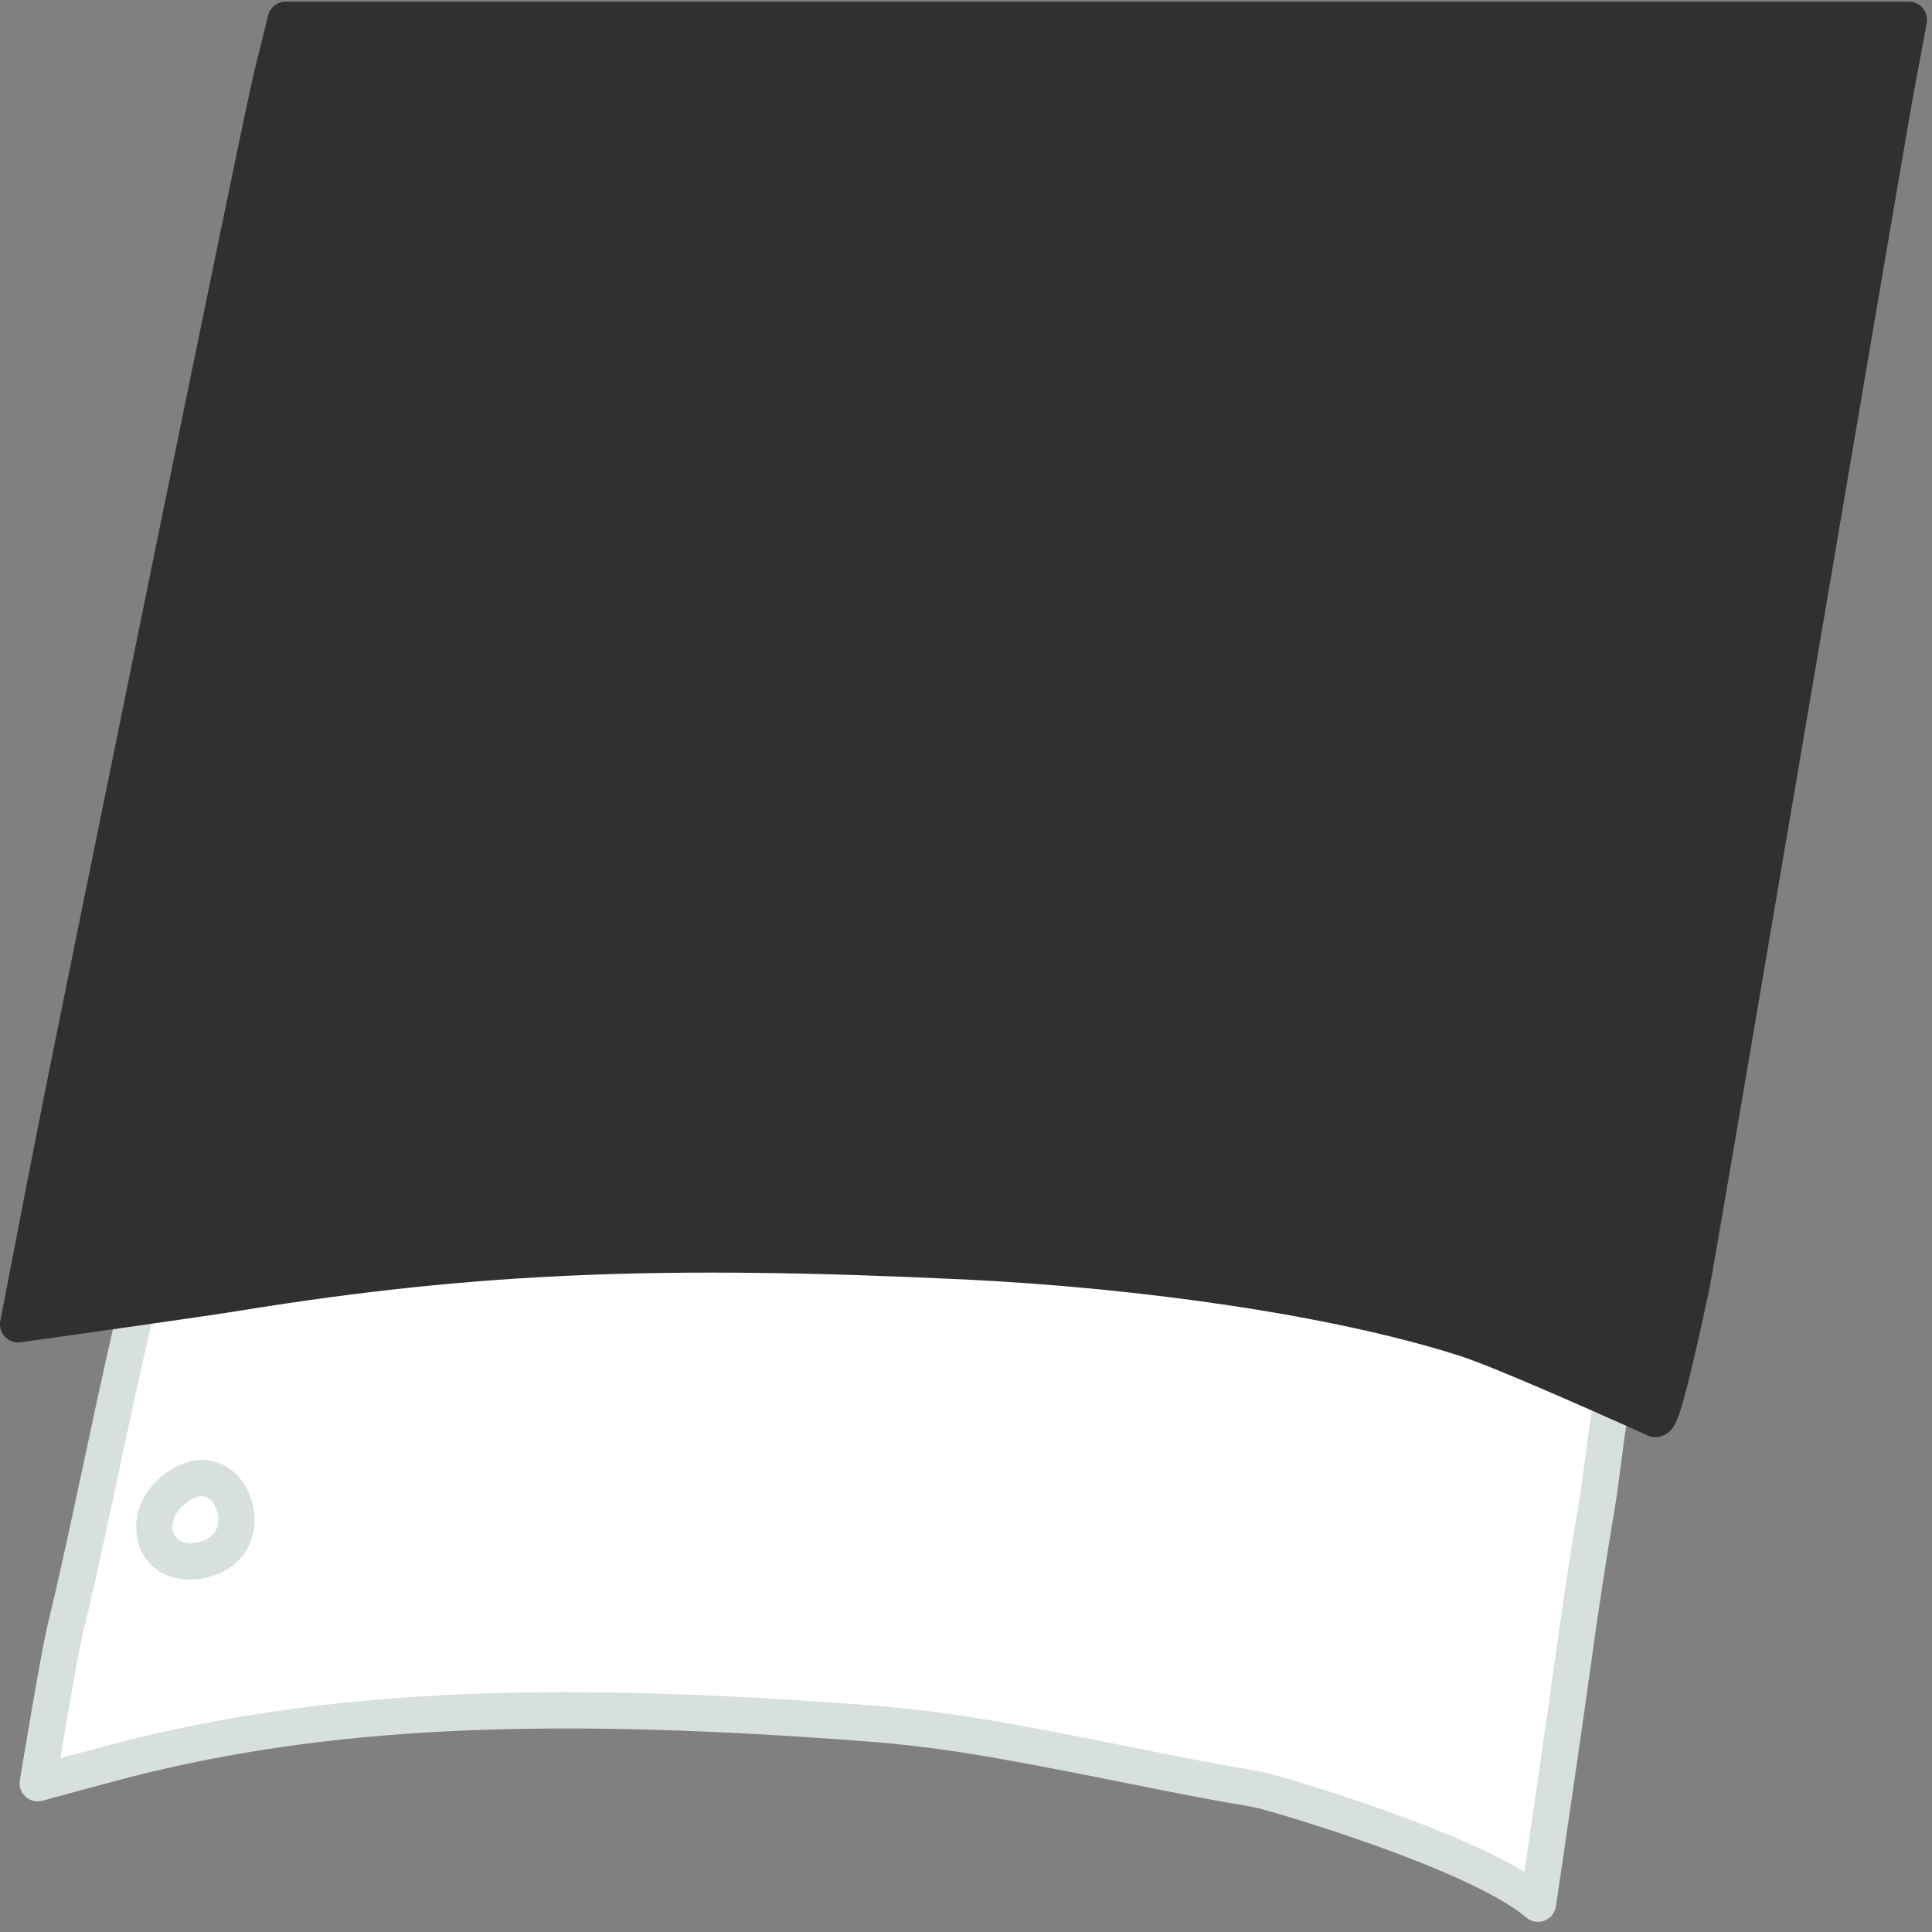 <svg viewBox="219 0 213 213" xmlns="http://www.w3.org/2000/svg" xmlns:xlink="http://www.w3.org/1999/xlink" xmlns:blush="http://design.blush" overflow="visible" width="213px" height="213px"><rect x="219" y="0" width="213" height="213" fill="#808080" stroke="none"/><g id="Give/Wear/Suit 2" stroke="none" stroke-width="1" fill="none" fill-rule="evenodd"><g id="clothing" transform="translate(219, 0)" fill-rule="nonzero"><path d="M169.56,209.88 C163.02,204.24 140.39,197.56 138.22,197.2 C124,194.83 110.07,191.09 95.6,189.99 C69.36,187.99 41.53,187.29 15.8,193.5 C12.39,194.32 4.16,196.6 4.16,196.6 C4.16,196.6 6.42,182.9 7.16,179.76 C11.38,162.24 14.16,144.94 19.53,127.64 C21.37,121.7 21.02,123.17 27.01,123.12 C44.33,123 60.76,121.18 78.16,122.81 C102.34,125.07 126.08,127.56 149.24,134.39 C159.54,137.39 170.84,139.01 180.81,142.8 C180.48,145.42 179.39,147.8 178.66,150.33 C177.18,155.55 176.89,161.01 175.99,166.33 C174.99,172.23 174.1,178.26 173.28,184.2 C172.19,192.08 169.56,209.88 169.56,209.88 Z" id="Path" fill="#FFF"/><path d="M2.617,197.873 C2.313,197.506 2.136,197.03 2.161,196.51 C2.166,196.42 2.176,196.329 2.193,196.238 C2.212,196.12 2.244,195.929 2.287,195.669 C2.366,195.19 2.456,194.653 2.554,194.067 C2.834,192.397 3.126,190.679 3.414,189.006 C4.243,184.188 4.876,180.731 5.216,179.292 C6.459,174.129 7.314,170.238 9.36,160.637 C12.885,144.093 14.71,136.421 17.62,127.048 C18.248,125.019 18.506,124.259 18.848,123.53 C19.967,121.144 20.975,120.876 24.562,121.06 C25.475,121.107 26.171,121.127 26.996,121.12 C31.738,121.087 35.55,120.966 43.857,120.632 C47.705,120.478 49.311,120.416 51.398,120.345 C62.342,119.978 70.267,120.062 78.346,120.819 C112.05,123.969 130.01,126.634 149.799,132.47 C153.099,133.431 155.913,134.12 162.016,135.522 C162.667,135.672 162.972,135.742 163.319,135.822 C171.997,137.819 176.596,139.059 181.521,140.931 C182.383,141.258 182.91,142.134 182.794,143.05 C182.6,144.594 182.239,145.904 181.492,148.099 C181.411,148.336 181.411,148.336 181.331,148.571 C180.943,149.704 180.766,150.244 180.584,150.876 C179.831,153.531 179.422,155.933 178.81,160.669 C178.779,160.906 178.779,160.906 178.748,161.144 C178.394,163.891 178.222,165.126 177.962,166.664 C177.048,172.057 176.179,177.826 175.261,184.474 C174.905,187.047 174.365,190.824 173.689,195.488 L173.632,195.88 C173.174,199.034 172.683,202.39 172.193,205.73 C172.021,206.898 171.862,207.982 171.718,208.953 C171.639,209.493 171.639,209.493 171.586,209.854 L171.539,210.172 C171.308,211.732 169.448,212.424 168.254,211.395 C165.61,209.114 159.519,206.292 151.576,203.443 C145.965,201.43 139.248,199.398 137.891,199.173 C133.813,198.493 130.568,197.869 123.32,196.412 L122.991,196.346 C109.494,193.633 103.21,192.574 95.448,191.984 C62.428,189.467 38.437,190.094 16.268,195.445 C14.802,195.797 12.318,196.45 9.237,197.285 C8.153,197.578 7.071,197.873 6.042,198.156 C5.681,198.255 5.351,198.346 5.061,198.426 C4.791,198.501 4.765,198.508 4.712,198.522 C4.659,198.538 4.605,198.551 4.55,198.562 C4.016,198.67 3.499,198.553 3.083,198.286 C2.904,198.172 2.748,198.032 2.617,197.873 Z M8.191,193.424 C11.309,192.58 13.818,191.92 15.331,191.556 C37.995,186.086 62.35,185.45 95.752,187.996 C103.728,188.602 110.124,189.68 123.78,192.424 L124.108,192.49 C131.313,193.939 134.528,194.557 138.547,195.227 C140.207,195.502 147.1,197.587 152.927,199.677 C159.315,201.969 164.536,204.228 168.055,206.371 C168.114,205.975 168.174,205.567 168.235,205.148 C168.725,201.811 169.216,198.457 169.673,195.306 L169.73,194.914 C170.405,190.257 170.944,186.488 171.299,183.926 C172.222,177.241 173.096,171.434 174.018,165.996 C174.267,164.527 174.433,163.327 174.781,160.632 C174.812,160.394 174.812,160.394 174.843,160.155 C175.48,155.232 175.913,152.686 176.738,149.776 C176.947,149.053 177.138,148.47 177.546,147.277 C177.626,147.043 177.626,147.043 177.705,146.811 C178.089,145.683 178.353,144.838 178.536,144.094 C174.355,142.605 169.983,141.46 162.422,139.72 C162.076,139.64 161.771,139.57 161.121,139.421 C154.943,138.002 152.079,137.3 148.674,136.308 C129.198,130.565 111.433,127.929 77.973,124.801 C70.095,124.063 62.321,123.981 51.532,124.343 C49.457,124.413 47.857,124.475 44.018,124.629 C35.667,124.965 31.824,125.087 27.027,125.12 C26.113,125.128 25.343,125.105 24.358,125.055 C23.18,124.995 22.782,124.981 22.586,125.001 C22.556,125.052 22.517,125.126 22.469,125.228 C22.239,125.719 22.004,126.412 21.44,128.233 C18.578,137.454 16.772,145.043 13.272,161.47 C11.219,171.106 10.359,175.02 9.107,180.219 C8.797,181.534 8.168,184.971 7.356,189.685 C7.119,191.057 6.881,192.461 6.648,193.843 C7.158,193.704 7.675,193.563 8.191,193.424 Z" id="Path" fill="#D7E0DC"/><path d="M186.928,149.033 C186.712,149.968 186.506,150.832 186.307,151.625 C185.017,156.778 184.627,157.932 183.015,158.37 C182.565,158.492 182.088,158.454 181.664,158.261 C181.508,158.19 181.213,158.057 180.798,157.87 C180.105,157.558 179.33,157.21 178.491,156.836 C176.095,155.766 173.667,154.696 171.36,153.698 C171.085,153.579 170.814,153.462 170.545,153.346 C166.064,151.418 162.694,150.051 160.977,149.494 C147.124,145.034 125.802,141.98 106.115,141.048 C73.448,139.502 52.811,140.235 26.681,144.464 C24.789,144.771 20.906,145.343 15.582,146.104 L15.079,146.176 C12.278,146.576 9.278,147 6.277,147.421 C5.227,147.568 4.252,147.705 3.376,147.827 C2.889,147.895 2.889,147.895 2.564,147.941 L2.276,147.981 C0.918,148.17 -0.223,146.968 0.036,145.622 C0.076,145.417 0.076,145.417 0.253,144.494 C0.426,143.598 0.619,142.599 0.827,141.523 C1.421,138.45 2.016,135.376 2.573,132.507 L2.603,132.351 C3.584,127.3 4.336,123.458 4.769,121.299 C7.204,109.088 26.777,12.975 27.969,8.143 C28.644,5.405 28.644,5.405 29.121,3.472 L29.558,1.701 C29.779,0.808 30.58,0.18 31.5,0.18 L210.45,0.18 C211.701,0.18 212.645,1.316 212.416,2.546 L212.312,3.107 C212.194,3.742 212.194,3.742 212.017,4.693 C211.699,6.402 211.344,8.307 210.963,10.359 C209.873,16.221 188.879,140.245 188.493,141.921 C188.53,141.763 187.382,147.069 186.928,149.033 Z" id="Path" fill="#303030"/><path d="M17.502,163.034 C21.505,159.43 26.085,160.797 27.621,165.067 C29.101,169.184 26.861,173.487 21.855,174.076 C15.081,174.882 12.777,167.348 17.502,163.034 Z M21.383,170.104 C23.682,169.834 24.511,168.241 23.857,166.421 C23.253,164.742 21.998,164.368 20.189,165.997 C18.101,167.903 18.866,170.404 21.383,170.104 Z" id="Path" fill="#D7E0DC"/></g></g></svg>